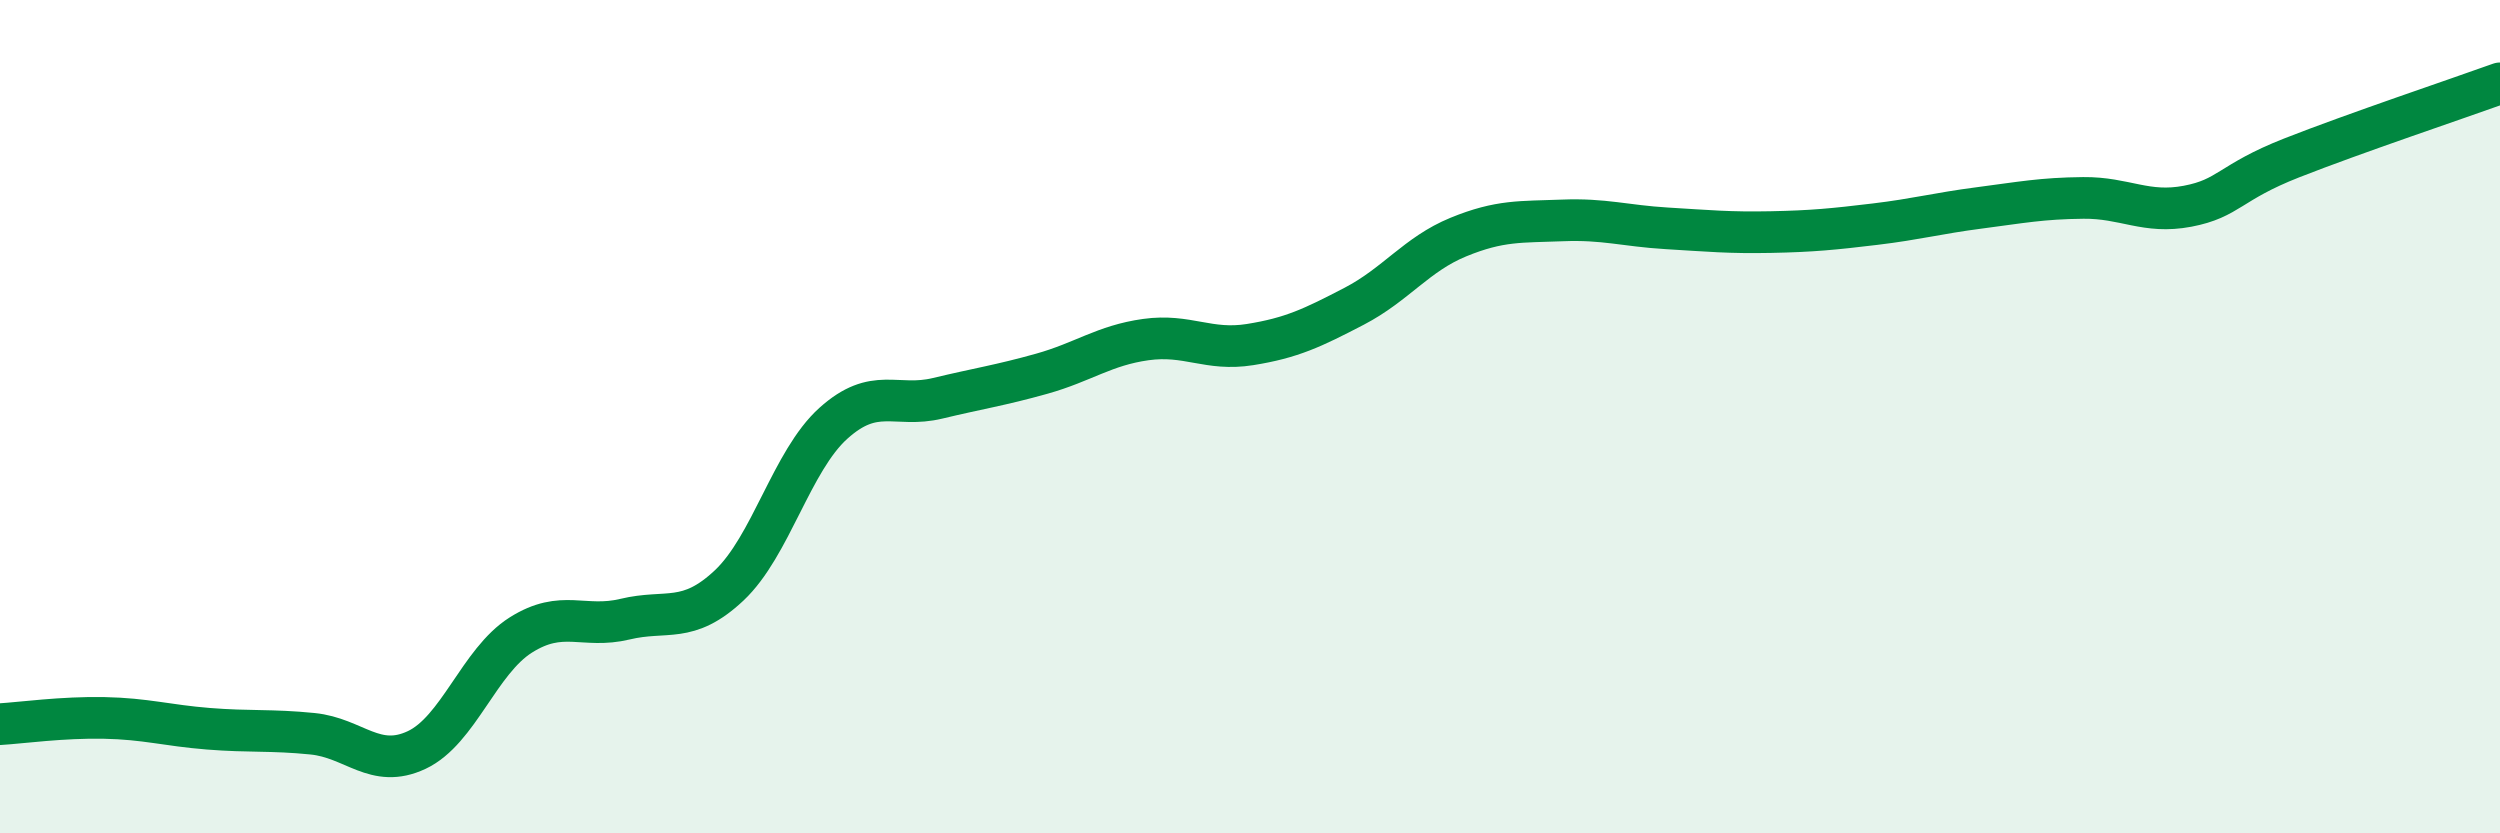 
    <svg width="60" height="20" viewBox="0 0 60 20" xmlns="http://www.w3.org/2000/svg">
      <path
        d="M 0,17.38 C 0.5,17.35 1.5,17.21 2.5,17.23 C 3.5,17.25 4,17.41 5,17.49 C 6,17.57 6.5,17.51 7.5,17.61 C 8.5,17.71 9,18.47 10,18 C 11,17.53 11.5,15.87 12.5,15.24 C 13.5,14.61 14,15.1 15,14.86 C 16,14.62 16.5,14.99 17.5,14.05 C 18.5,13.11 19,11.06 20,10.16 C 21,9.26 21.5,9.8 22.5,9.56 C 23.5,9.32 24,9.25 25,8.97 C 26,8.69 26.5,8.29 27.5,8.15 C 28.5,8.01 29,8.43 30,8.27 C 31,8.11 31.5,7.87 32.5,7.35 C 33.5,6.83 34,6.1 35,5.69 C 36,5.28 36.5,5.33 37.5,5.29 C 38.5,5.25 39,5.42 40,5.48 C 41,5.54 41.5,5.59 42.5,5.57 C 43.5,5.55 44,5.5 45,5.38 C 46,5.26 46.5,5.12 47.5,4.99 C 48.5,4.86 49,4.76 50,4.75 C 51,4.74 51.5,5.14 52.5,4.95 C 53.5,4.76 53.5,4.38 55,3.79 C 56.5,3.2 59,2.36 60,2L60 20L0 20Z"
        fill="#008740"
        opacity="0.1"
        stroke-linecap="round"
        stroke-linejoin="round"
      />
      <path
        d="M 0,17.38 C 0.5,17.35 1.5,17.21 2.5,17.23 C 3.5,17.25 4,17.41 5,17.49 C 6,17.57 6.5,17.51 7.5,17.61 C 8.5,17.71 9,18.47 10,18 C 11,17.53 11.5,15.87 12.5,15.24 C 13.5,14.61 14,15.1 15,14.86 C 16,14.62 16.5,14.99 17.5,14.05 C 18.5,13.11 19,11.06 20,10.16 C 21,9.26 21.5,9.8 22.5,9.56 C 23.5,9.32 24,9.25 25,8.97 C 26,8.69 26.5,8.29 27.5,8.15 C 28.5,8.01 29,8.43 30,8.27 C 31,8.11 31.5,7.87 32.5,7.35 C 33.5,6.83 34,6.1 35,5.69 C 36,5.28 36.5,5.33 37.5,5.29 C 38.5,5.25 39,5.42 40,5.48 C 41,5.54 41.5,5.59 42.5,5.57 C 43.5,5.55 44,5.5 45,5.38 C 46,5.26 46.5,5.12 47.5,4.99 C 48.5,4.86 49,4.76 50,4.75 C 51,4.74 51.5,5.14 52.5,4.95 C 53.5,4.76 53.5,4.38 55,3.79 C 56.5,3.2 59,2.36 60,2"
        stroke="#008740"
        stroke-width="1"
        fill="none"
        stroke-linecap="round"
        stroke-linejoin="round"
      />
    </svg>
  